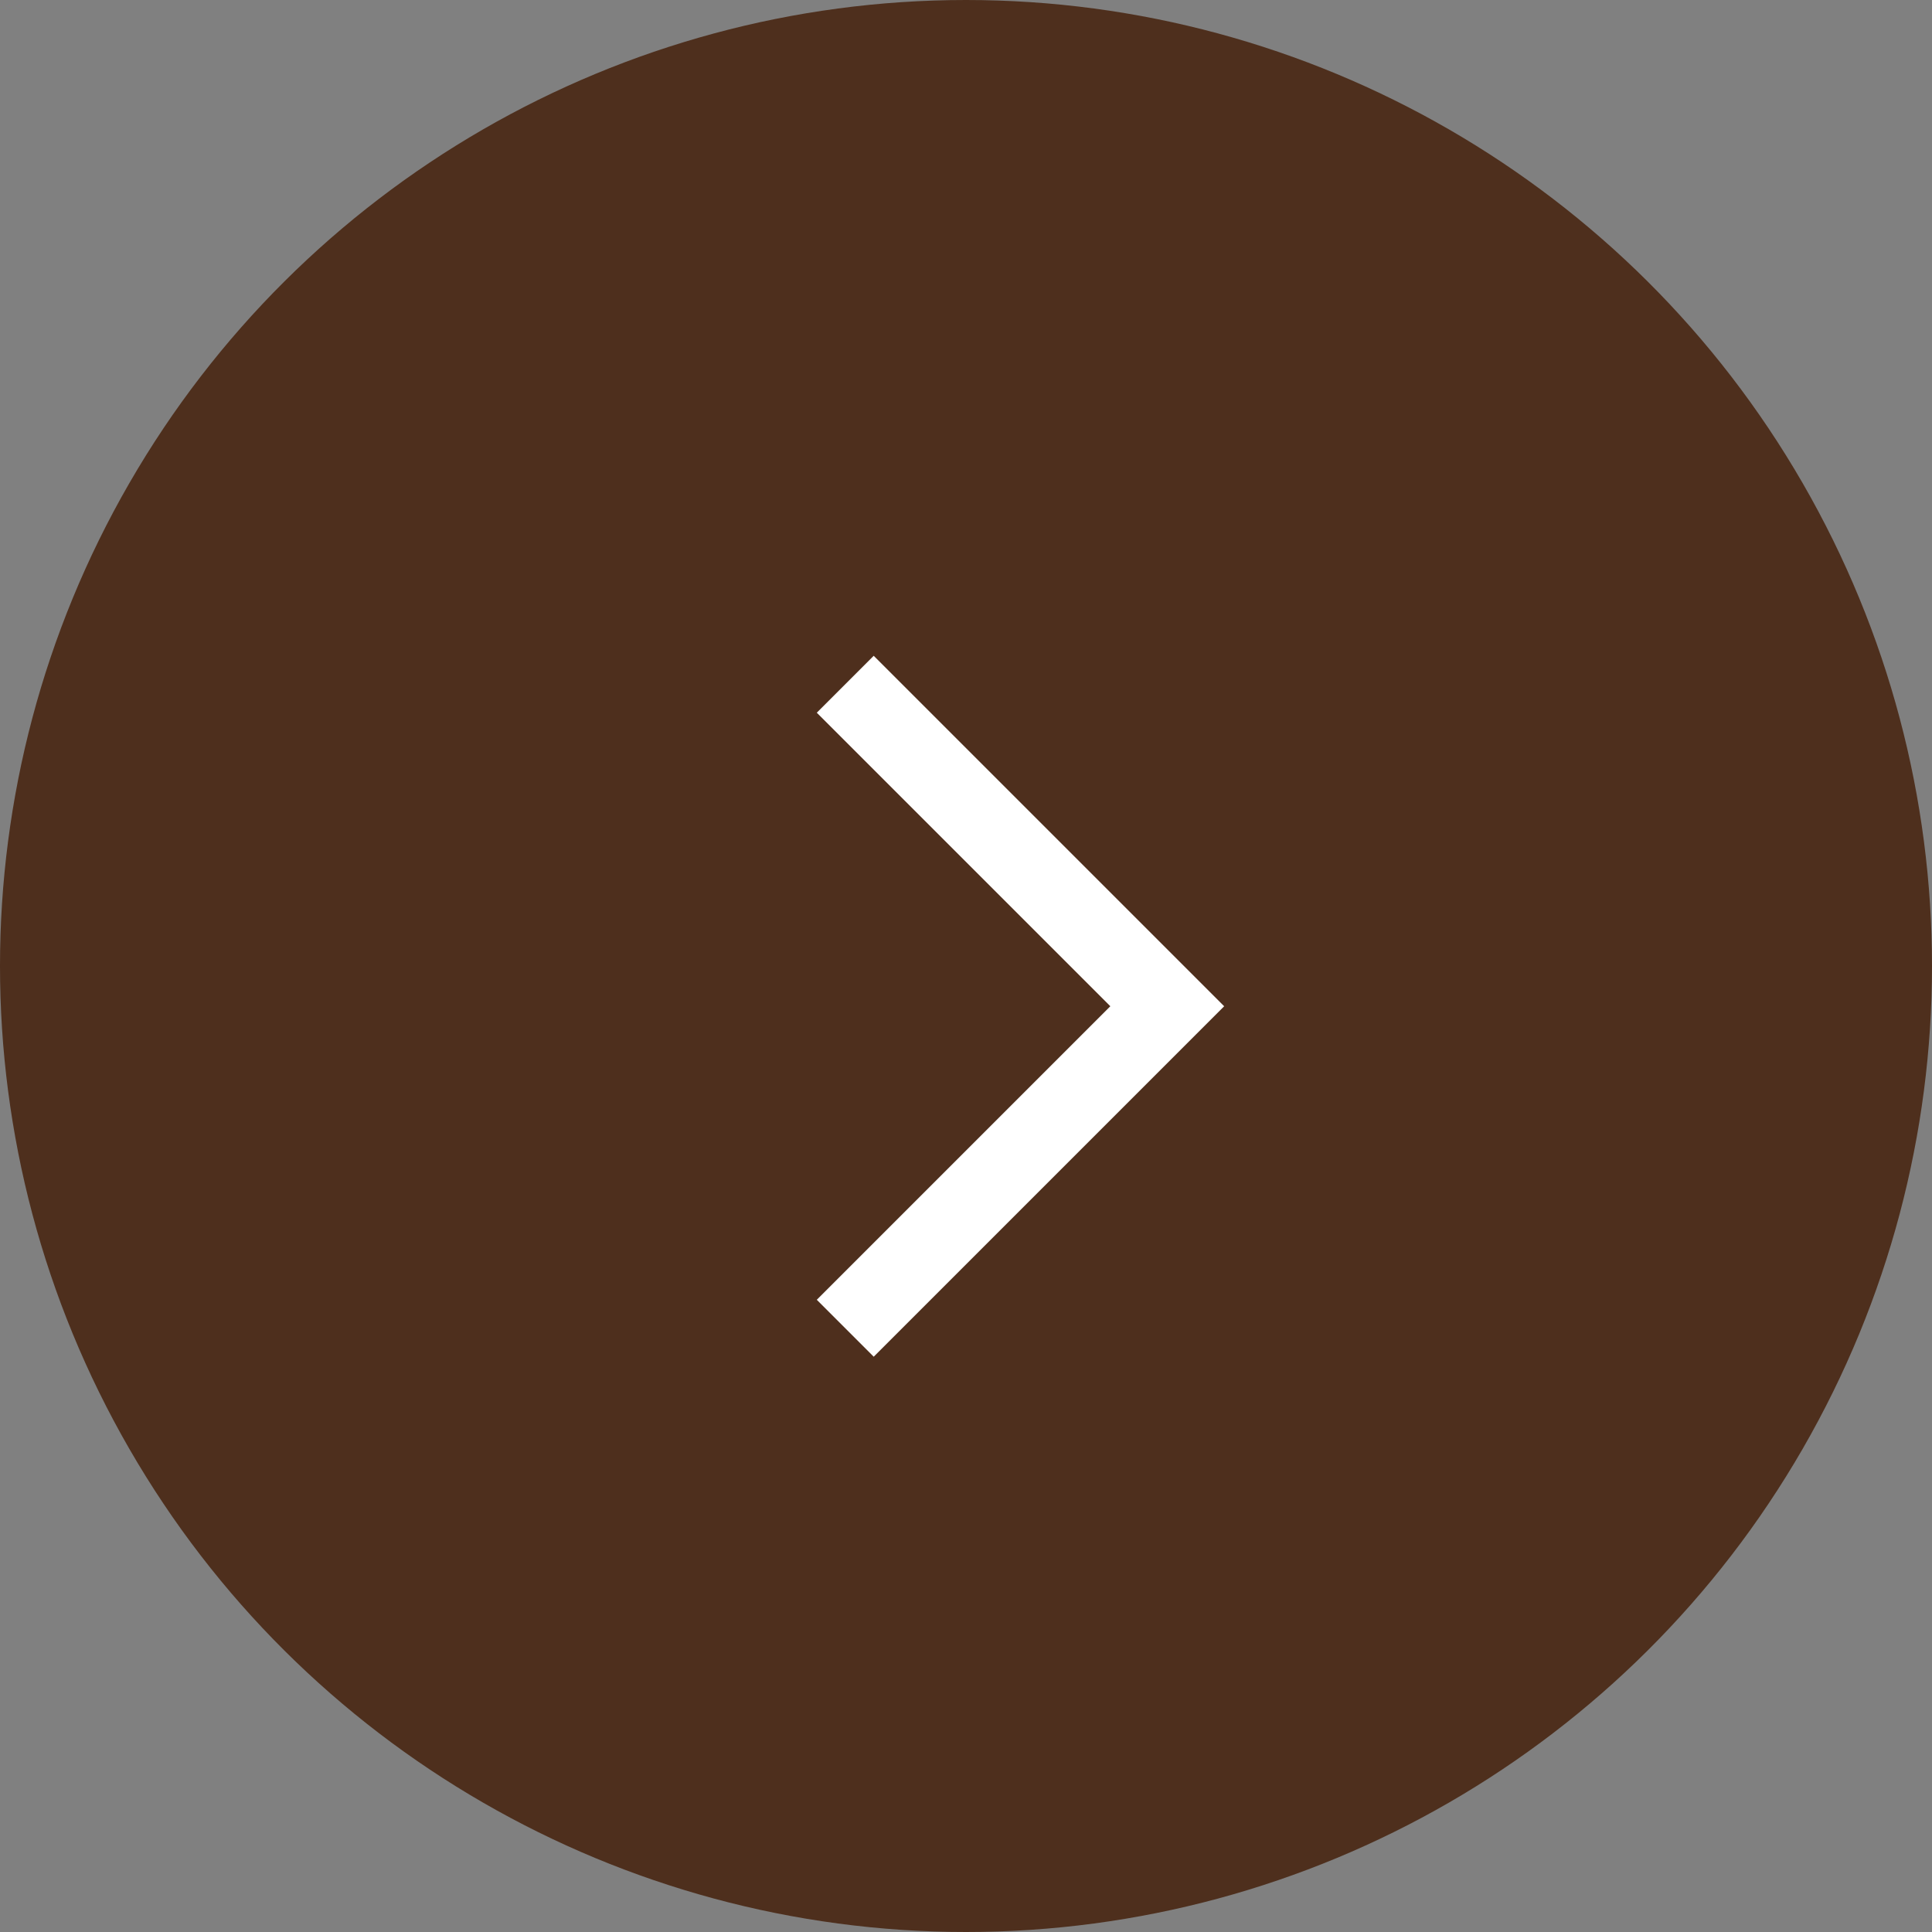 <svg id="arrow" xmlns="http://www.w3.org/2000/svg" width="24" height="24" viewBox="0 0 24 24">
  <rect x="0" y="0" width="24" height="24" fill="#808080" stroke="none"/>
  <circle id="楕円形_283" data-name="楕円形 283" cx="12" cy="12" r="12" transform="translate(24) rotate(90)" fill="#4e2f1d"/>
  <path id="パス_105880" data-name="パス 105880" d="M0,0,4,4,8,0" transform="translate(10.5 16.5) rotate(-90)" fill="none" stroke="#fff" stroke-width="1"/>
</svg>
